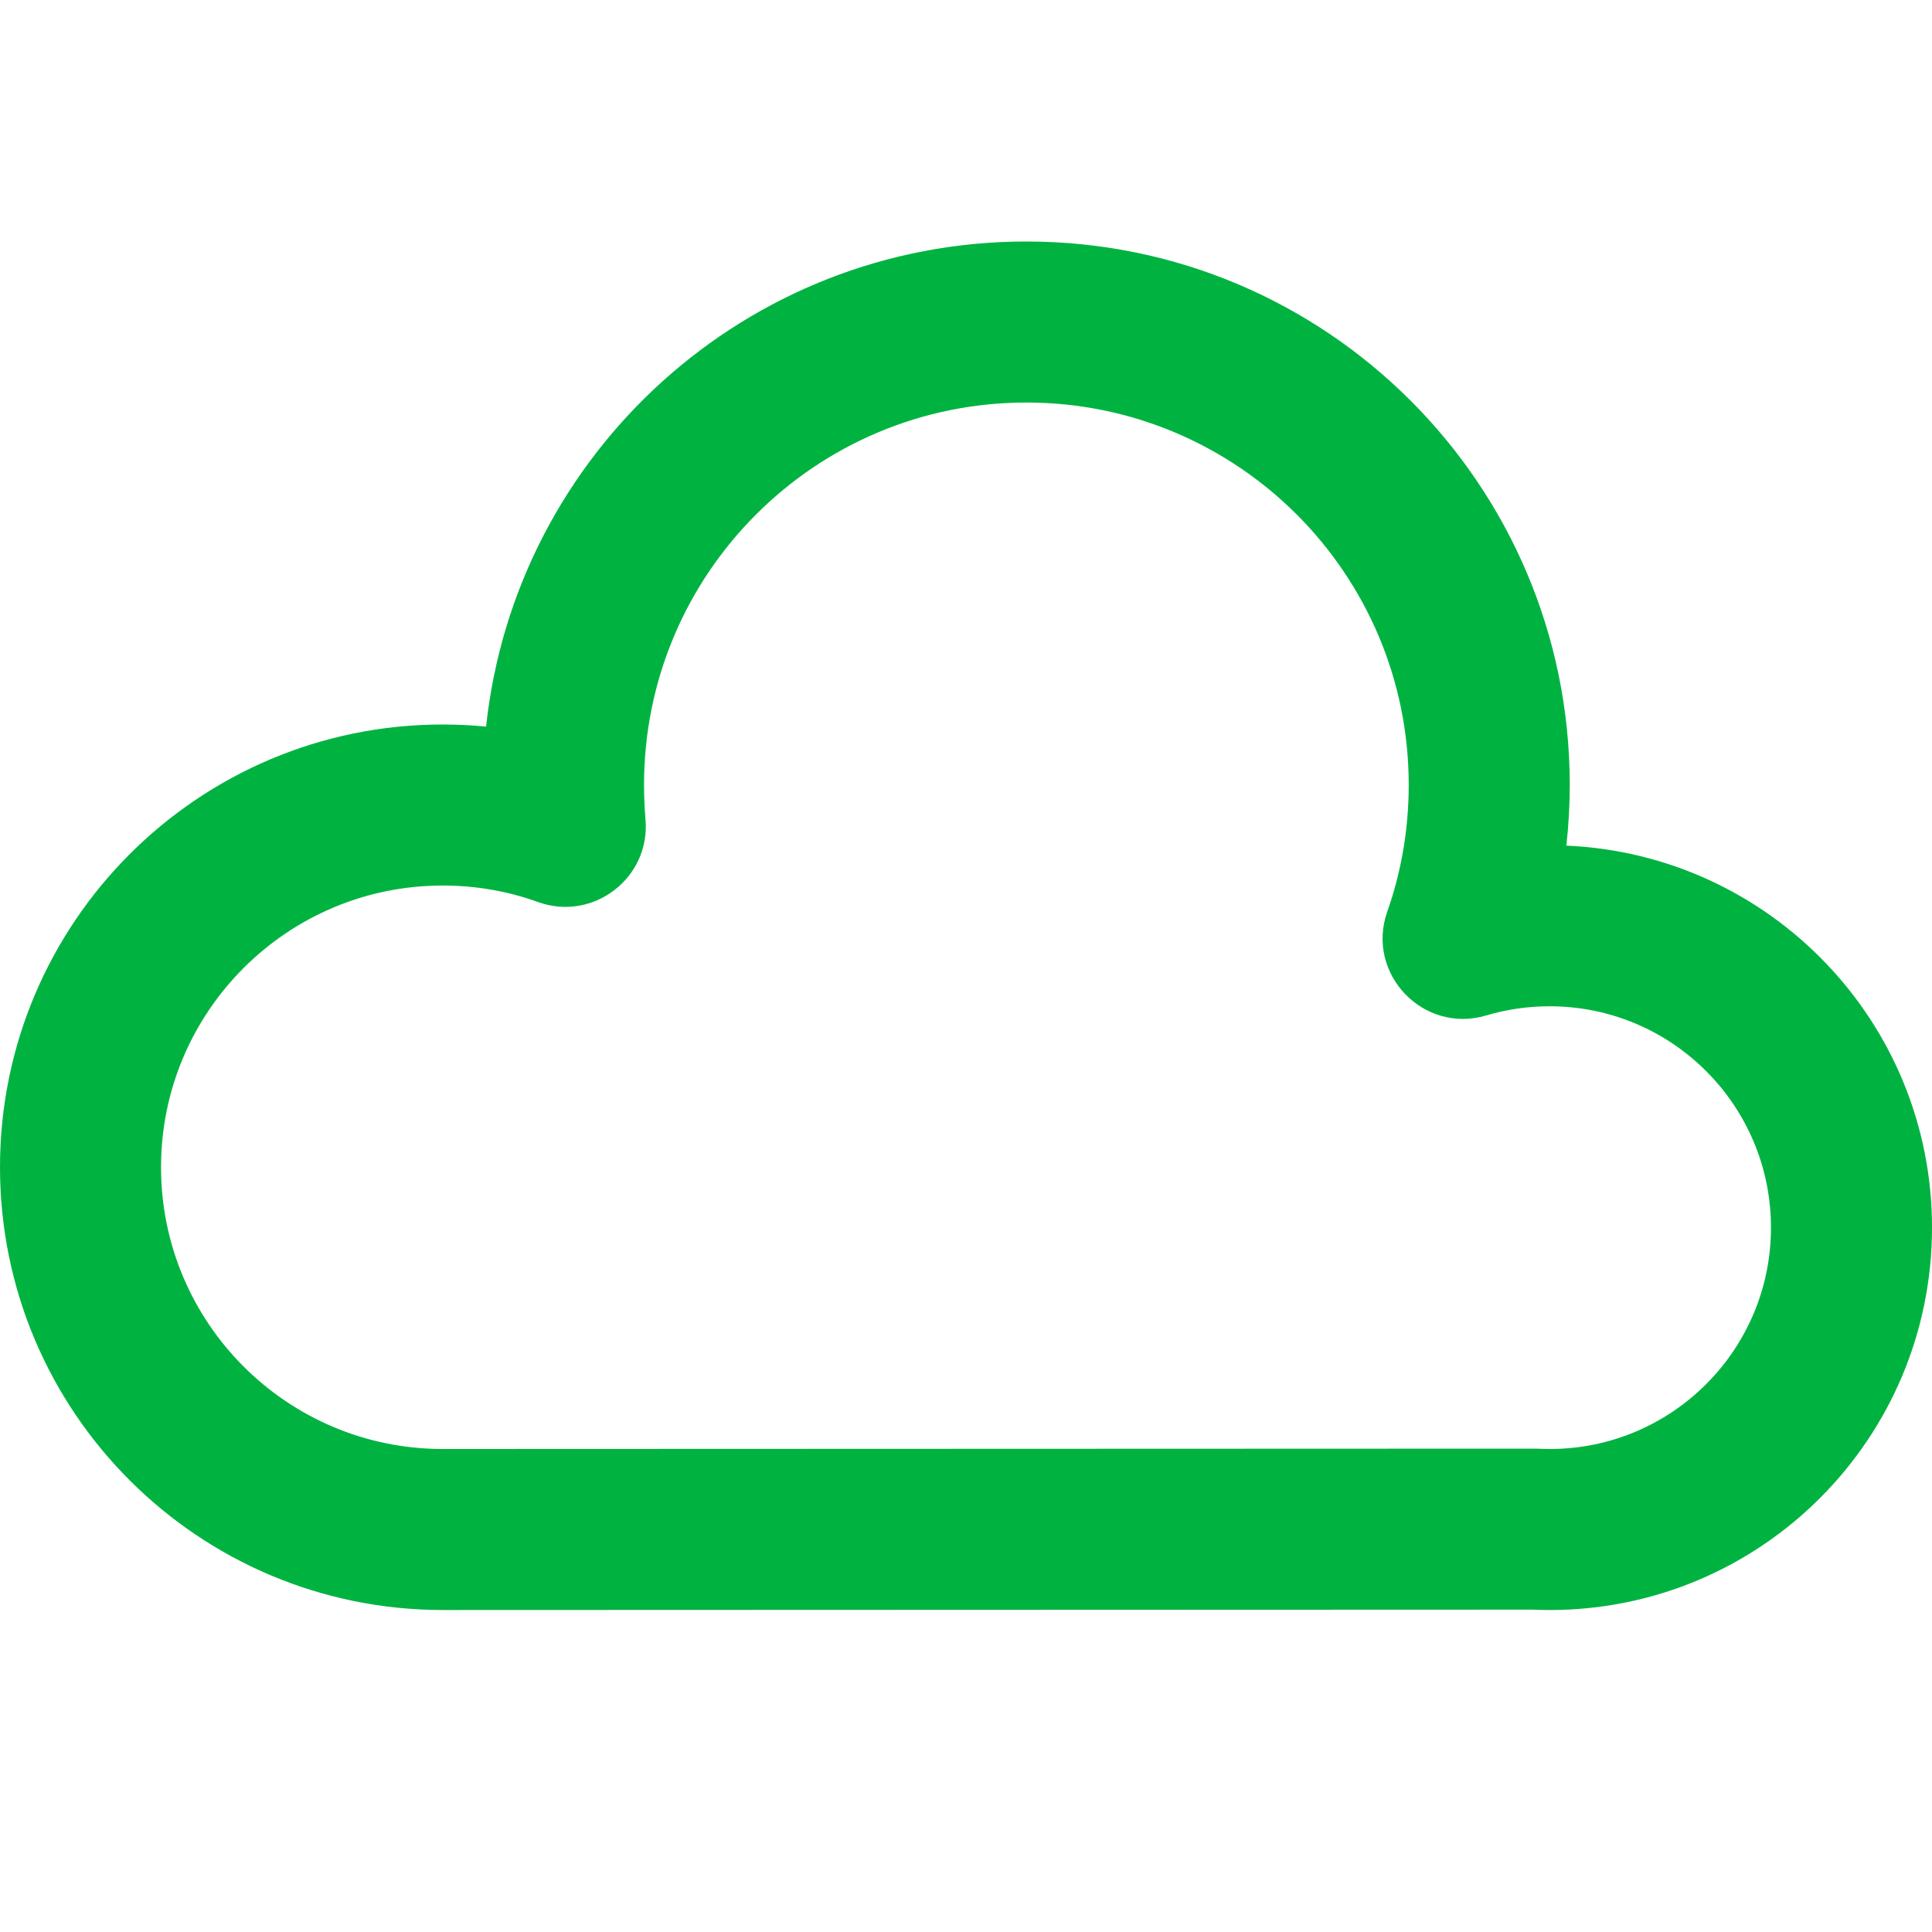 <svg width="20" height="20" viewBox="0 0 20 20" fill="none" xmlns="http://www.w3.org/2000/svg">
<path d="M0 12.083C0 14.615 2.052 16.667 4.587 16.667L15.864 16.663C15.923 16.665 15.982 16.667 16.042 16.667C18.228 16.667 20 14.895 20 12.708C20 10.58 18.321 8.845 16.215 8.754C16.238 8.546 16.25 8.336 16.25 8.125C16.25 5.018 13.732 2.5 10.625 2.5C7.722 2.5 5.333 4.699 5.032 7.522C4.884 7.507 4.734 7.5 4.583 7.5C2.052 7.5 0 9.552 0 12.083ZM15.925 14.997L15.883 14.996L4.583 15C2.973 15 1.667 13.694 1.667 12.083C1.667 10.473 2.973 9.167 4.583 9.167C4.925 9.167 5.257 9.225 5.57 9.338C6.143 9.544 6.736 9.086 6.682 8.48C6.672 8.362 6.667 8.244 6.667 8.125C6.667 5.939 8.439 4.167 10.625 4.167C12.811 4.167 14.583 5.939 14.583 8.125C14.583 8.578 14.508 9.02 14.361 9.437C14.135 10.079 14.733 10.706 15.385 10.512C15.596 10.449 15.816 10.417 16.042 10.417C17.307 10.417 18.333 11.443 18.333 12.708C18.333 13.974 17.307 15 16.042 15C16.003 15 15.963 14.999 15.925 14.997Z" fill="#00B341"/>
</svg>
